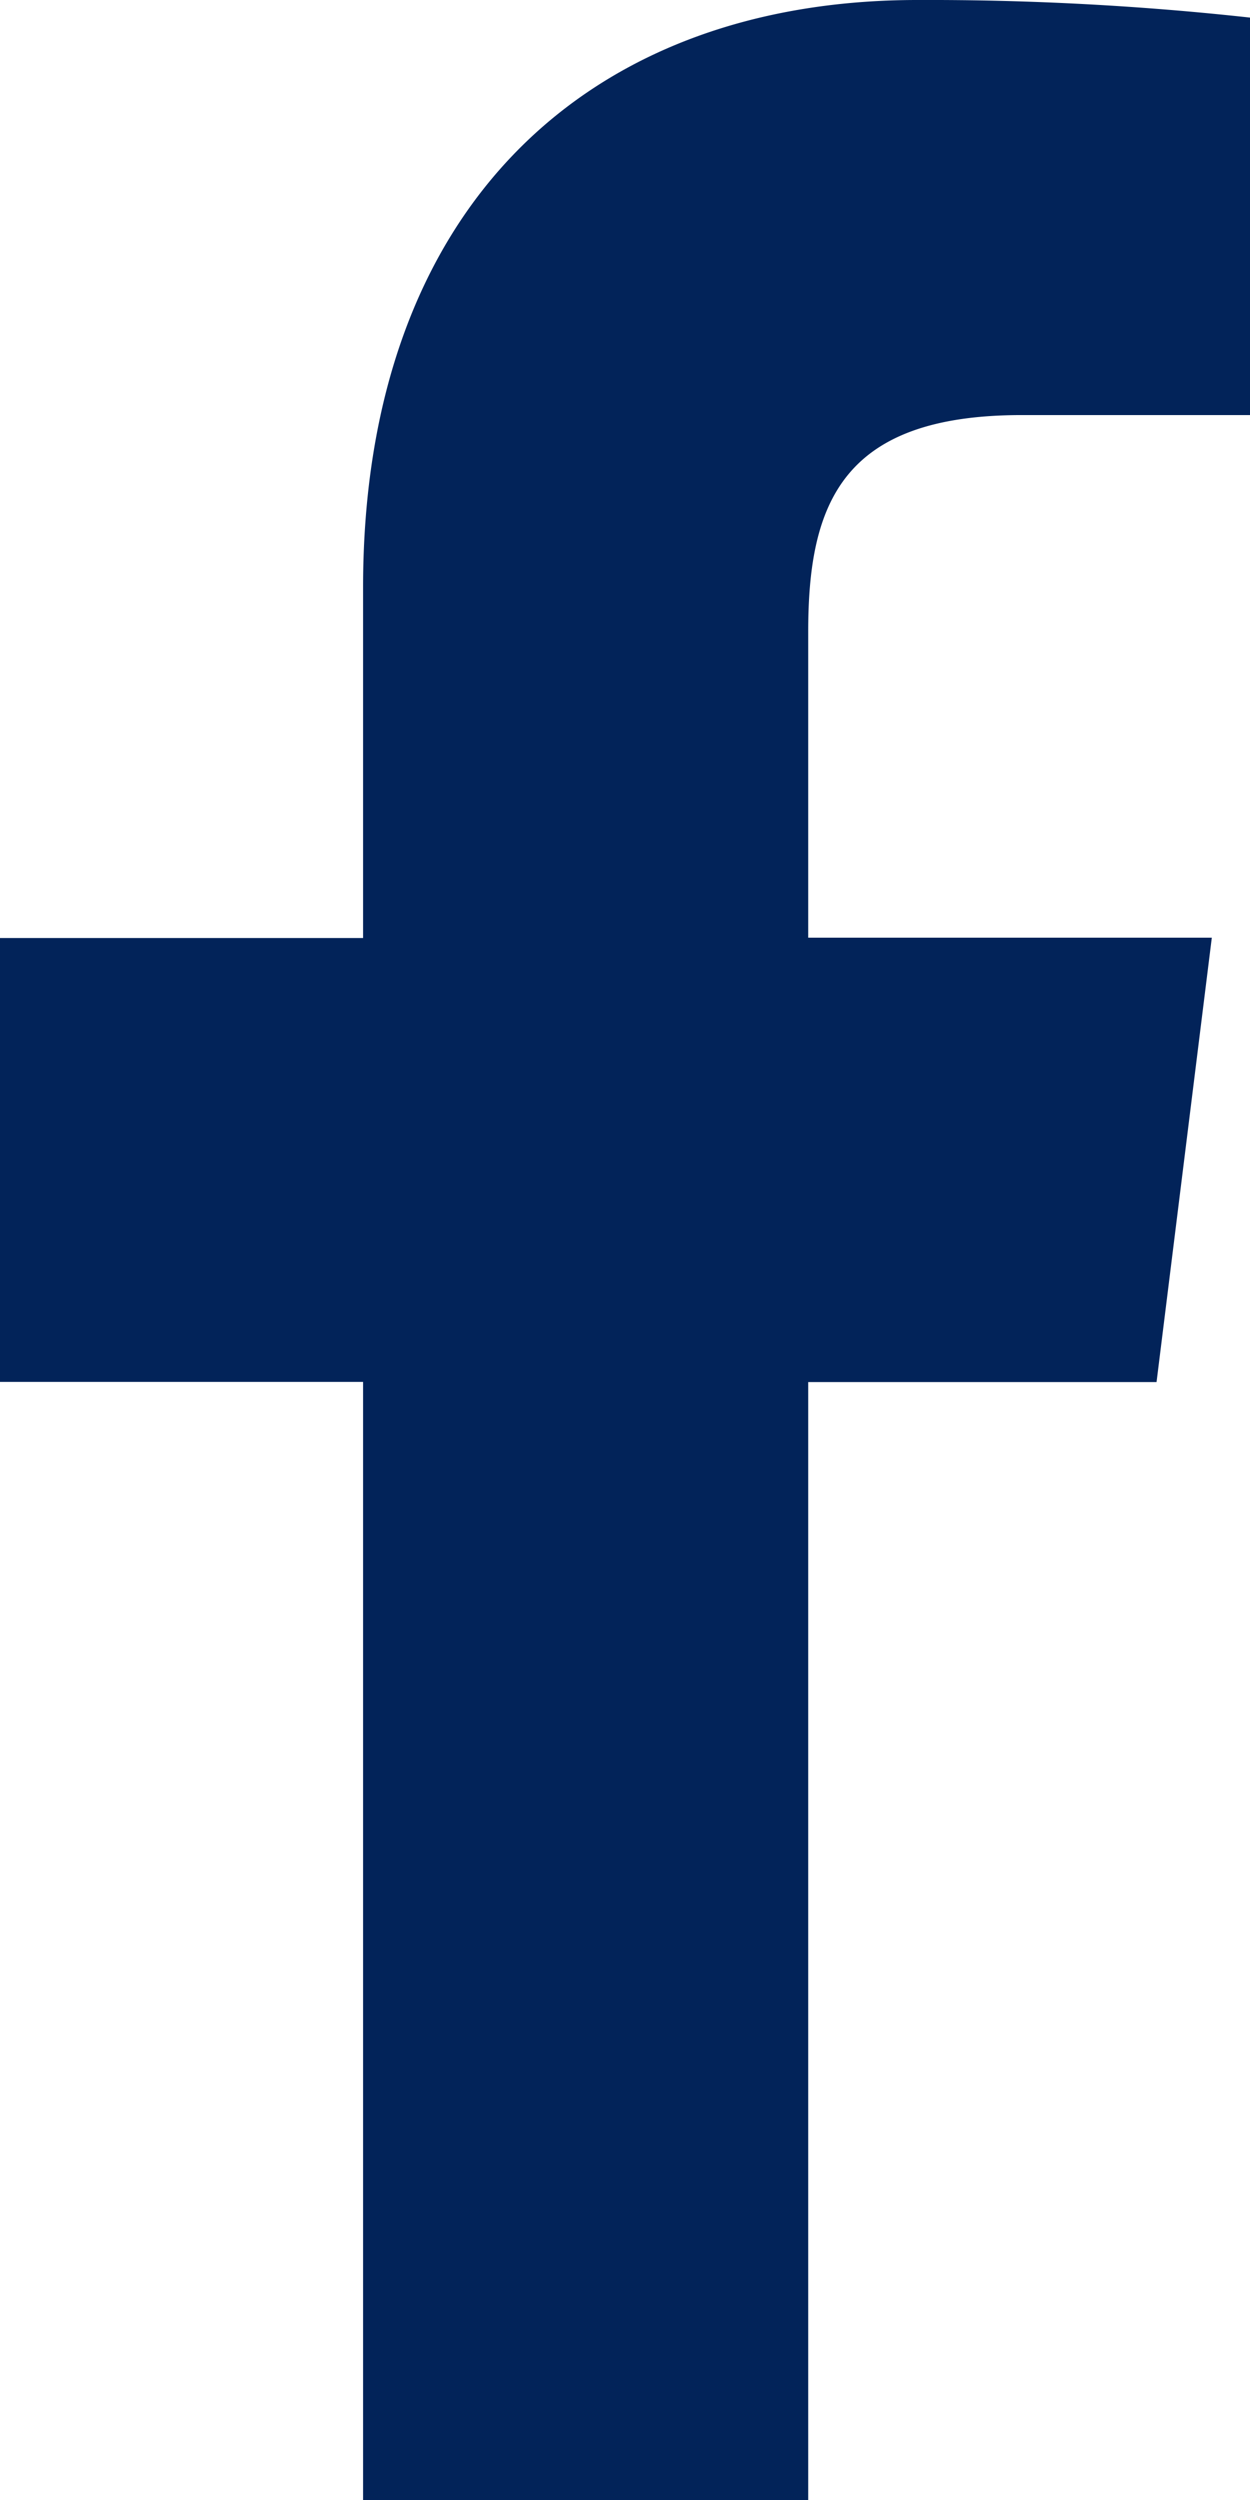 <svg xmlns="http://www.w3.org/2000/svg" width="7.464" height="14.926" viewBox="0 0 7.464 14.926">
  <path id="facebook_1_" data-name="facebook (1)" d="M12.288,2.478h1.363V.105A17.6,17.6,0,0,0,11.666,0C9.7,0,8.355,1.236,8.355,3.507V5.6H6.187V8.25H8.355v6.676h2.658V8.251h2.08l.33-2.653H11.013V3.77C11.013,3,11.22,2.478,12.288,2.478Z" transform="translate(-6.187)" fill="#022359"/>
</svg>
